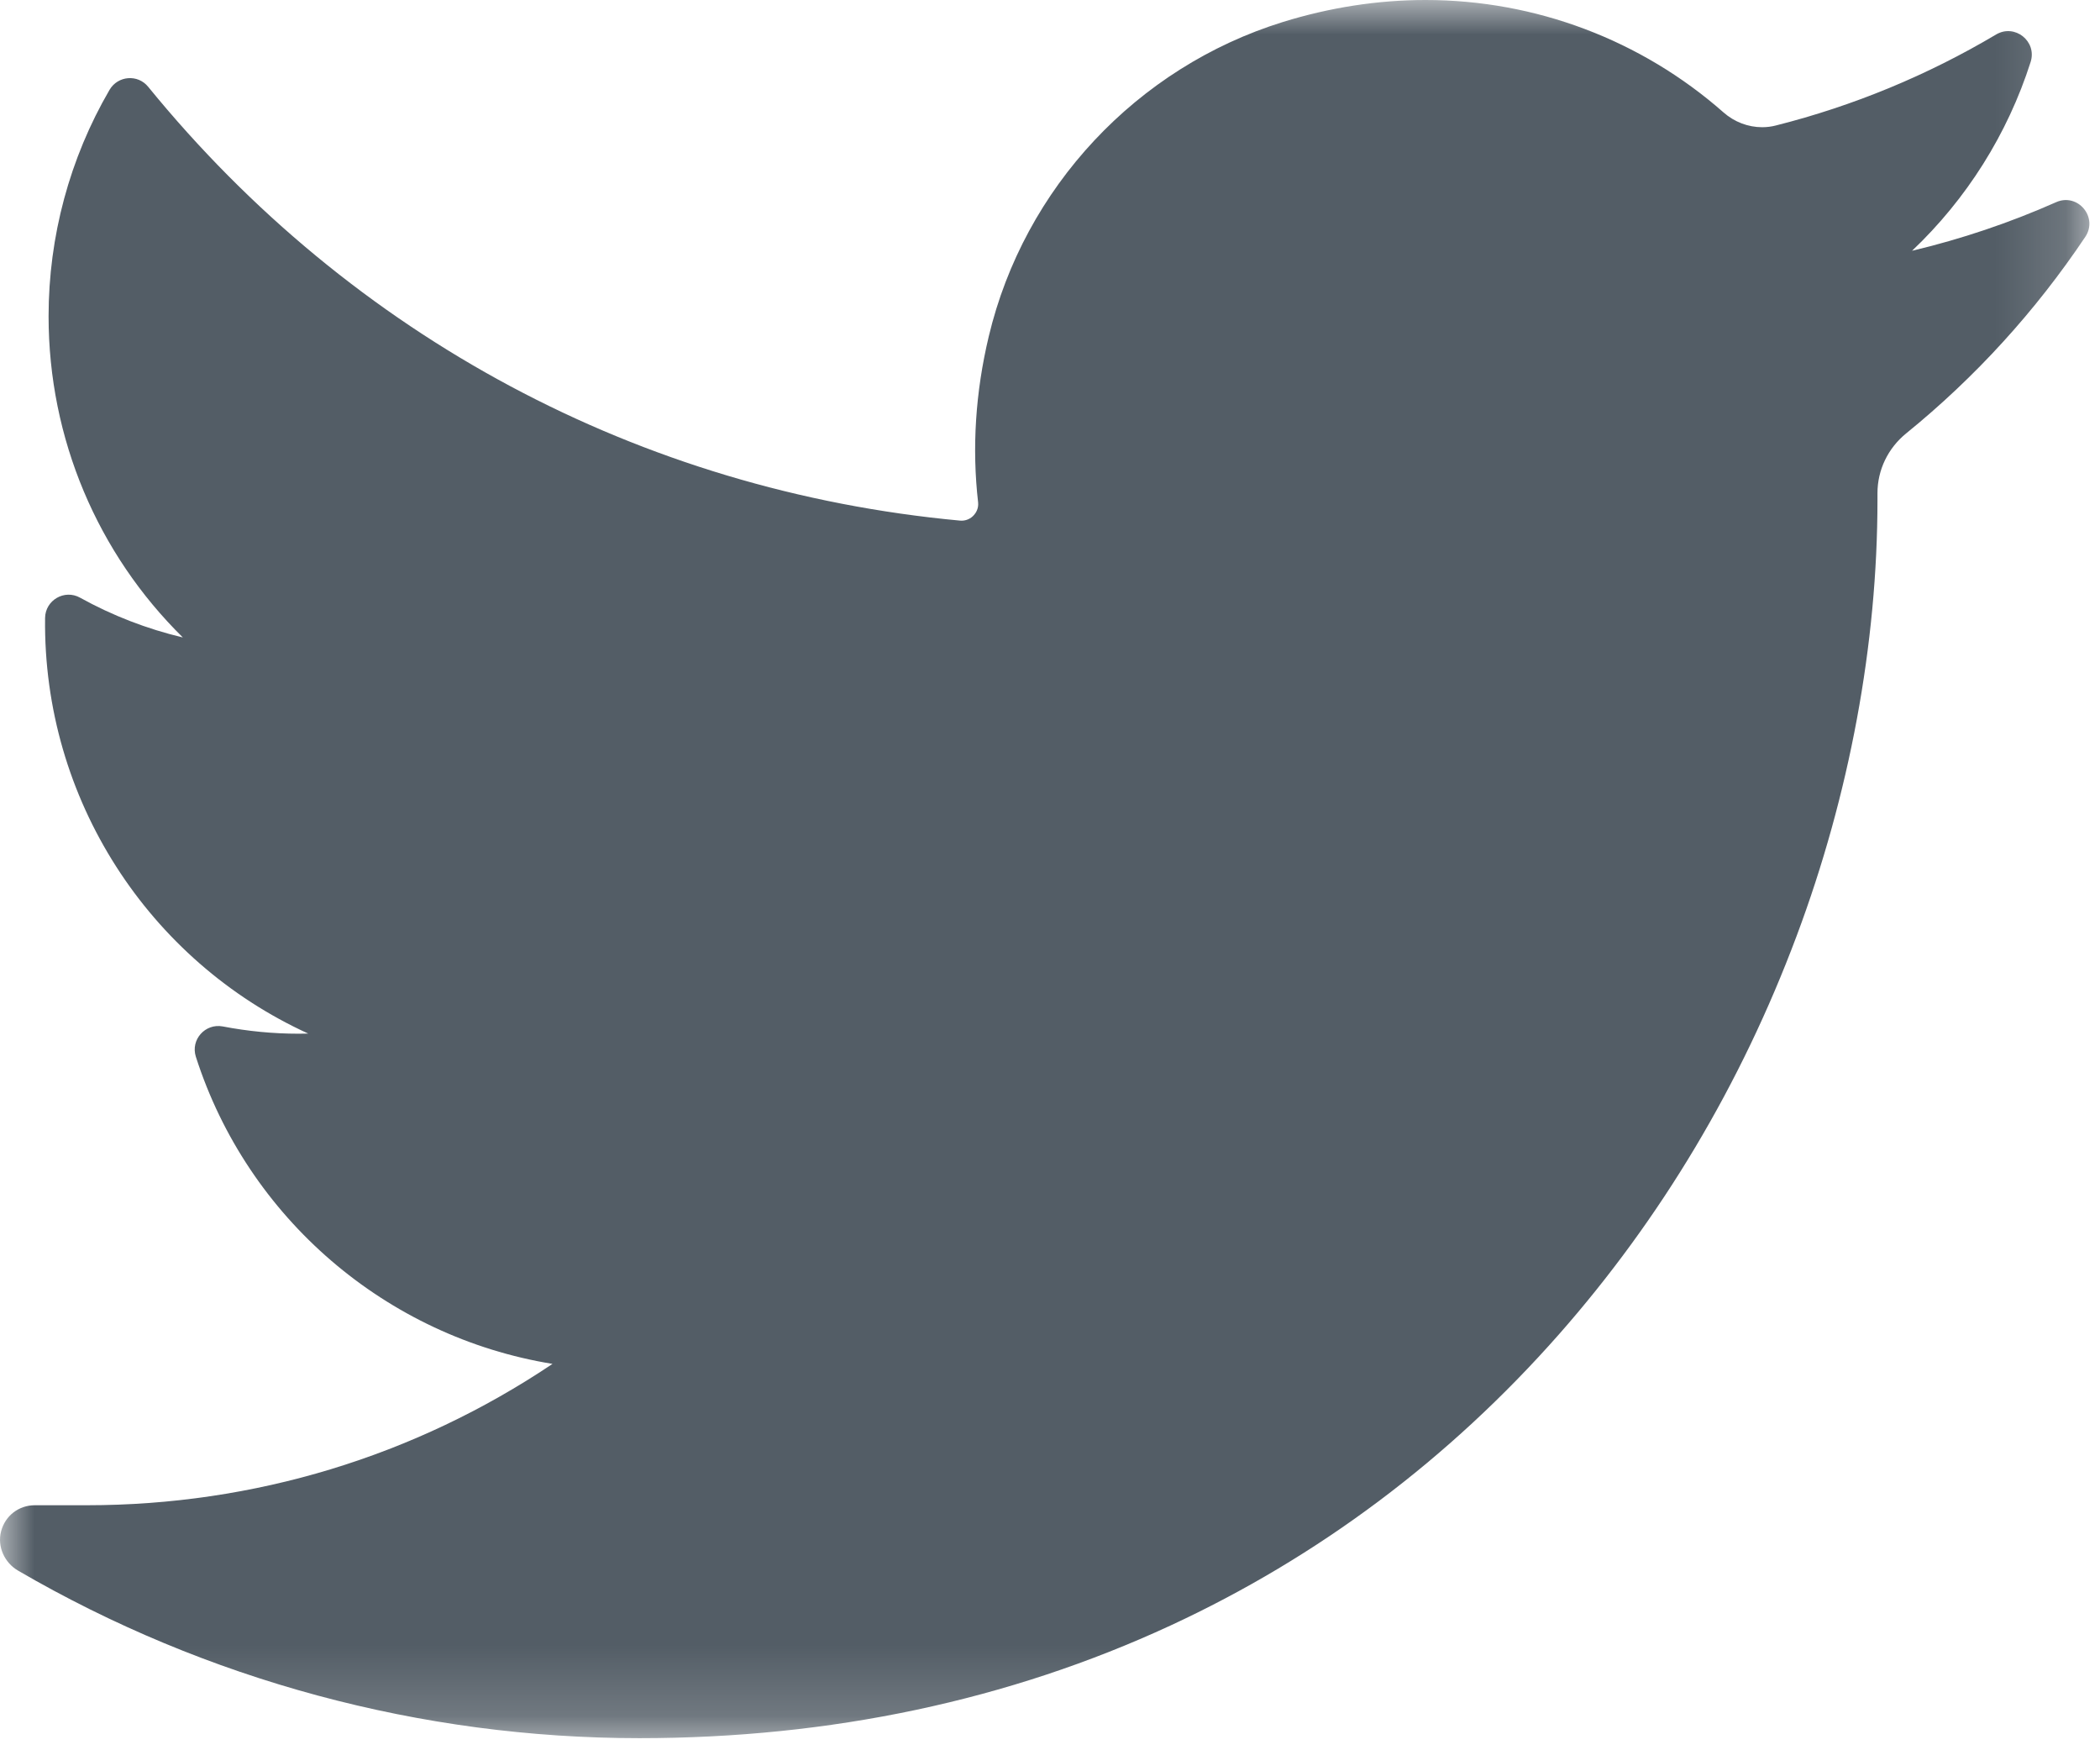 <?xml version="1.0" encoding="UTF-8"?>
<svg width="30px" height="25px" viewBox="0 0 30 25" version="1.1" xmlns="http://www.w3.org/2000/svg" xmlns:xlink="http://www.w3.org/1999/xlink">
    <!-- Generator: Sketch 50.2 (55047) - http://www.bohemiancoding.com/sketch -->
    <title>Artboard 1</title>
    <desc>Created with Sketch.</desc>
    <defs>
        <polygon id="path-1" points="0 0 29.848 0 29.848 24.827 0 24.827"></polygon>
    </defs>
    <g id="Artboard-1" stroke="none" stroke-width="1" fill="none" fill-rule="evenodd">
        <mask id="mask-2" fill="white">
            <use xlink:href="#path-1"></use>
        </mask>
        <g id="Clip-2"></g>
        <path d="M29.373,2.888 C28.71,3.182 28.021,3.414 27.315,3.582 C28.094,2.843 28.679,1.917 29.009,0.885 C29.103,0.59 28.783,0.335 28.517,0.492 C27.534,1.076 26.476,1.513 25.371,1.792 C25.307,1.809 25.24,1.817 25.174,1.817 C24.973,1.817 24.777,1.742 24.623,1.607 C23.447,0.571 21.936,0 20.365,0 C19.685,0 19,0.106 18.327,0.314 C16.24,0.962 14.63,2.683 14.125,4.806 C13.935,5.603 13.884,6.4 13.973,7.176 C13.982,7.265 13.94,7.327 13.914,7.356 C13.869,7.408 13.804,7.437 13.737,7.437 C13.729,7.437 13.722,7.436 13.714,7.436 C9.146,7.012 5.028,4.811 2.117,1.24 C1.969,1.057 1.684,1.08 1.565,1.283 C0.995,2.261 0.694,3.38 0.694,4.518 C0.694,6.263 1.394,7.907 2.612,9.105 C2.101,8.984 1.604,8.792 1.144,8.537 C0.922,8.413 0.647,8.572 0.644,8.827 C0.613,11.418 2.13,13.725 4.403,14.763 C4.357,14.764 4.311,14.765 4.266,14.765 C3.905,14.765 3.541,14.73 3.182,14.661 C2.931,14.614 2.72,14.851 2.798,15.094 C3.536,17.398 5.519,19.095 7.893,19.481 C5.923,20.803 3.629,21.5 1.241,21.5 L0.497,21.5 C0.268,21.5 0.074,21.65 0.016,21.871 C-0.042,22.09 0.064,22.322 0.26,22.435 C2.949,24 6.019,24.827 9.135,24.827 C11.862,24.827 14.414,24.286 16.719,23.219 C18.832,22.241 20.699,20.841 22.269,19.061 C23.73,17.402 24.873,15.488 25.666,13.369 C26.422,11.351 26.821,9.198 26.821,7.141 L26.821,7.043 C26.821,6.713 26.971,6.402 27.23,6.191 C28.22,5.388 29.08,4.443 29.79,3.383 C29.977,3.102 29.682,2.751 29.373,2.888" id="Fill-1" fill="#535D66" mask="url(#mask-2)"></path>
    </g>
</svg>